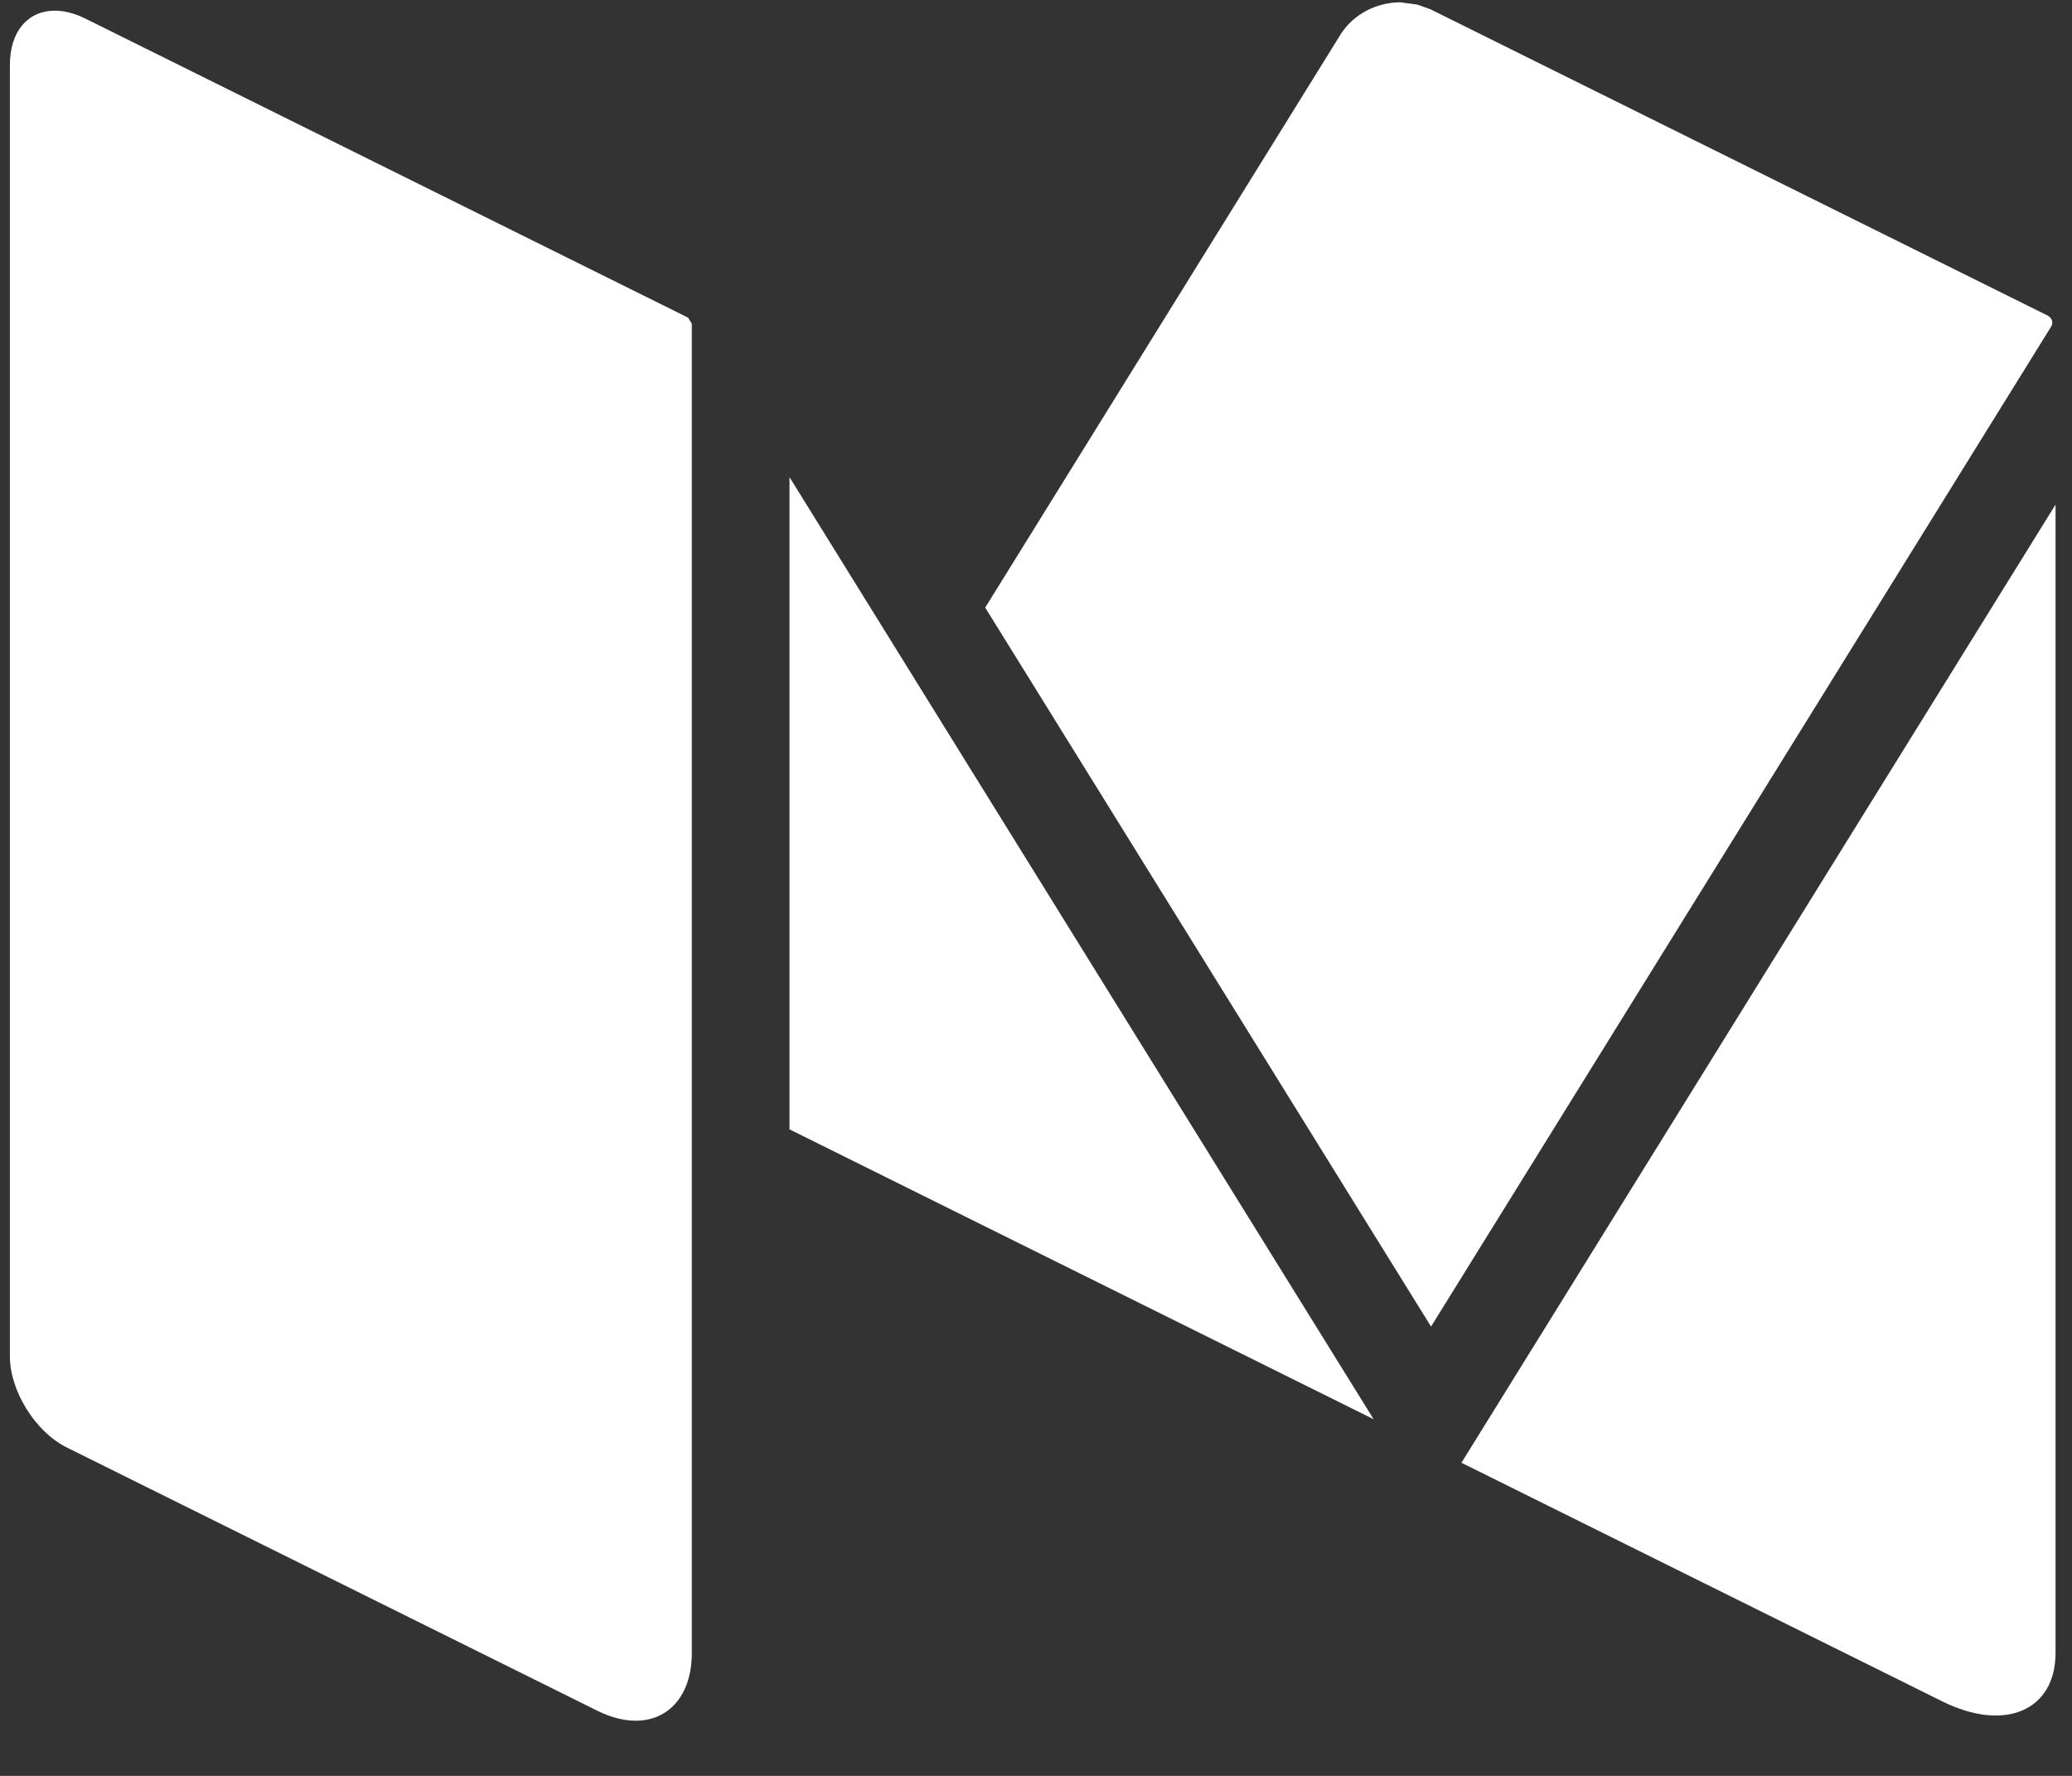 <svg xmlns="http://www.w3.org/2000/svg" id="icon-Medium" viewBox="0 0 35 30" width="100%" height="100%"><rect x="0" y="0" width="35" height="30" fill="#333333" stroke="none"/><title>Medium-black</title><desc>Created with Sketch.</desc><g fill="#fff"><path d="M34.617 5.351l-.02-.016-.012-.006-10.424-5.173-.219-.078-.287-.039c-.399 0-.796.199-1.012.546l-6.001 9.679 7.531 12.146 10.476-16.895c.035-.056.018-.126-.032-.165"></path><path d="M13.336 8.06v11.018l9.867 4.897-9.867-15.915"></path><path d="M24.686 24.71l8.122 4.031c1.057.525 1.914.157 1.914-.82v-19.397l-10.036 16.187"></path><path d="M11.623 5.366l-10.181-5.052c-.184-.091-.359-.134-.517-.134-.446 0-.758.342-.758.917v21.816c0 .584.431 1.275.957 1.537l8.967 4.45c.23.114.449.168.647.168.557 0 .948-.428.948-1.146v-22.455l-.062-.099"></path></g></svg>